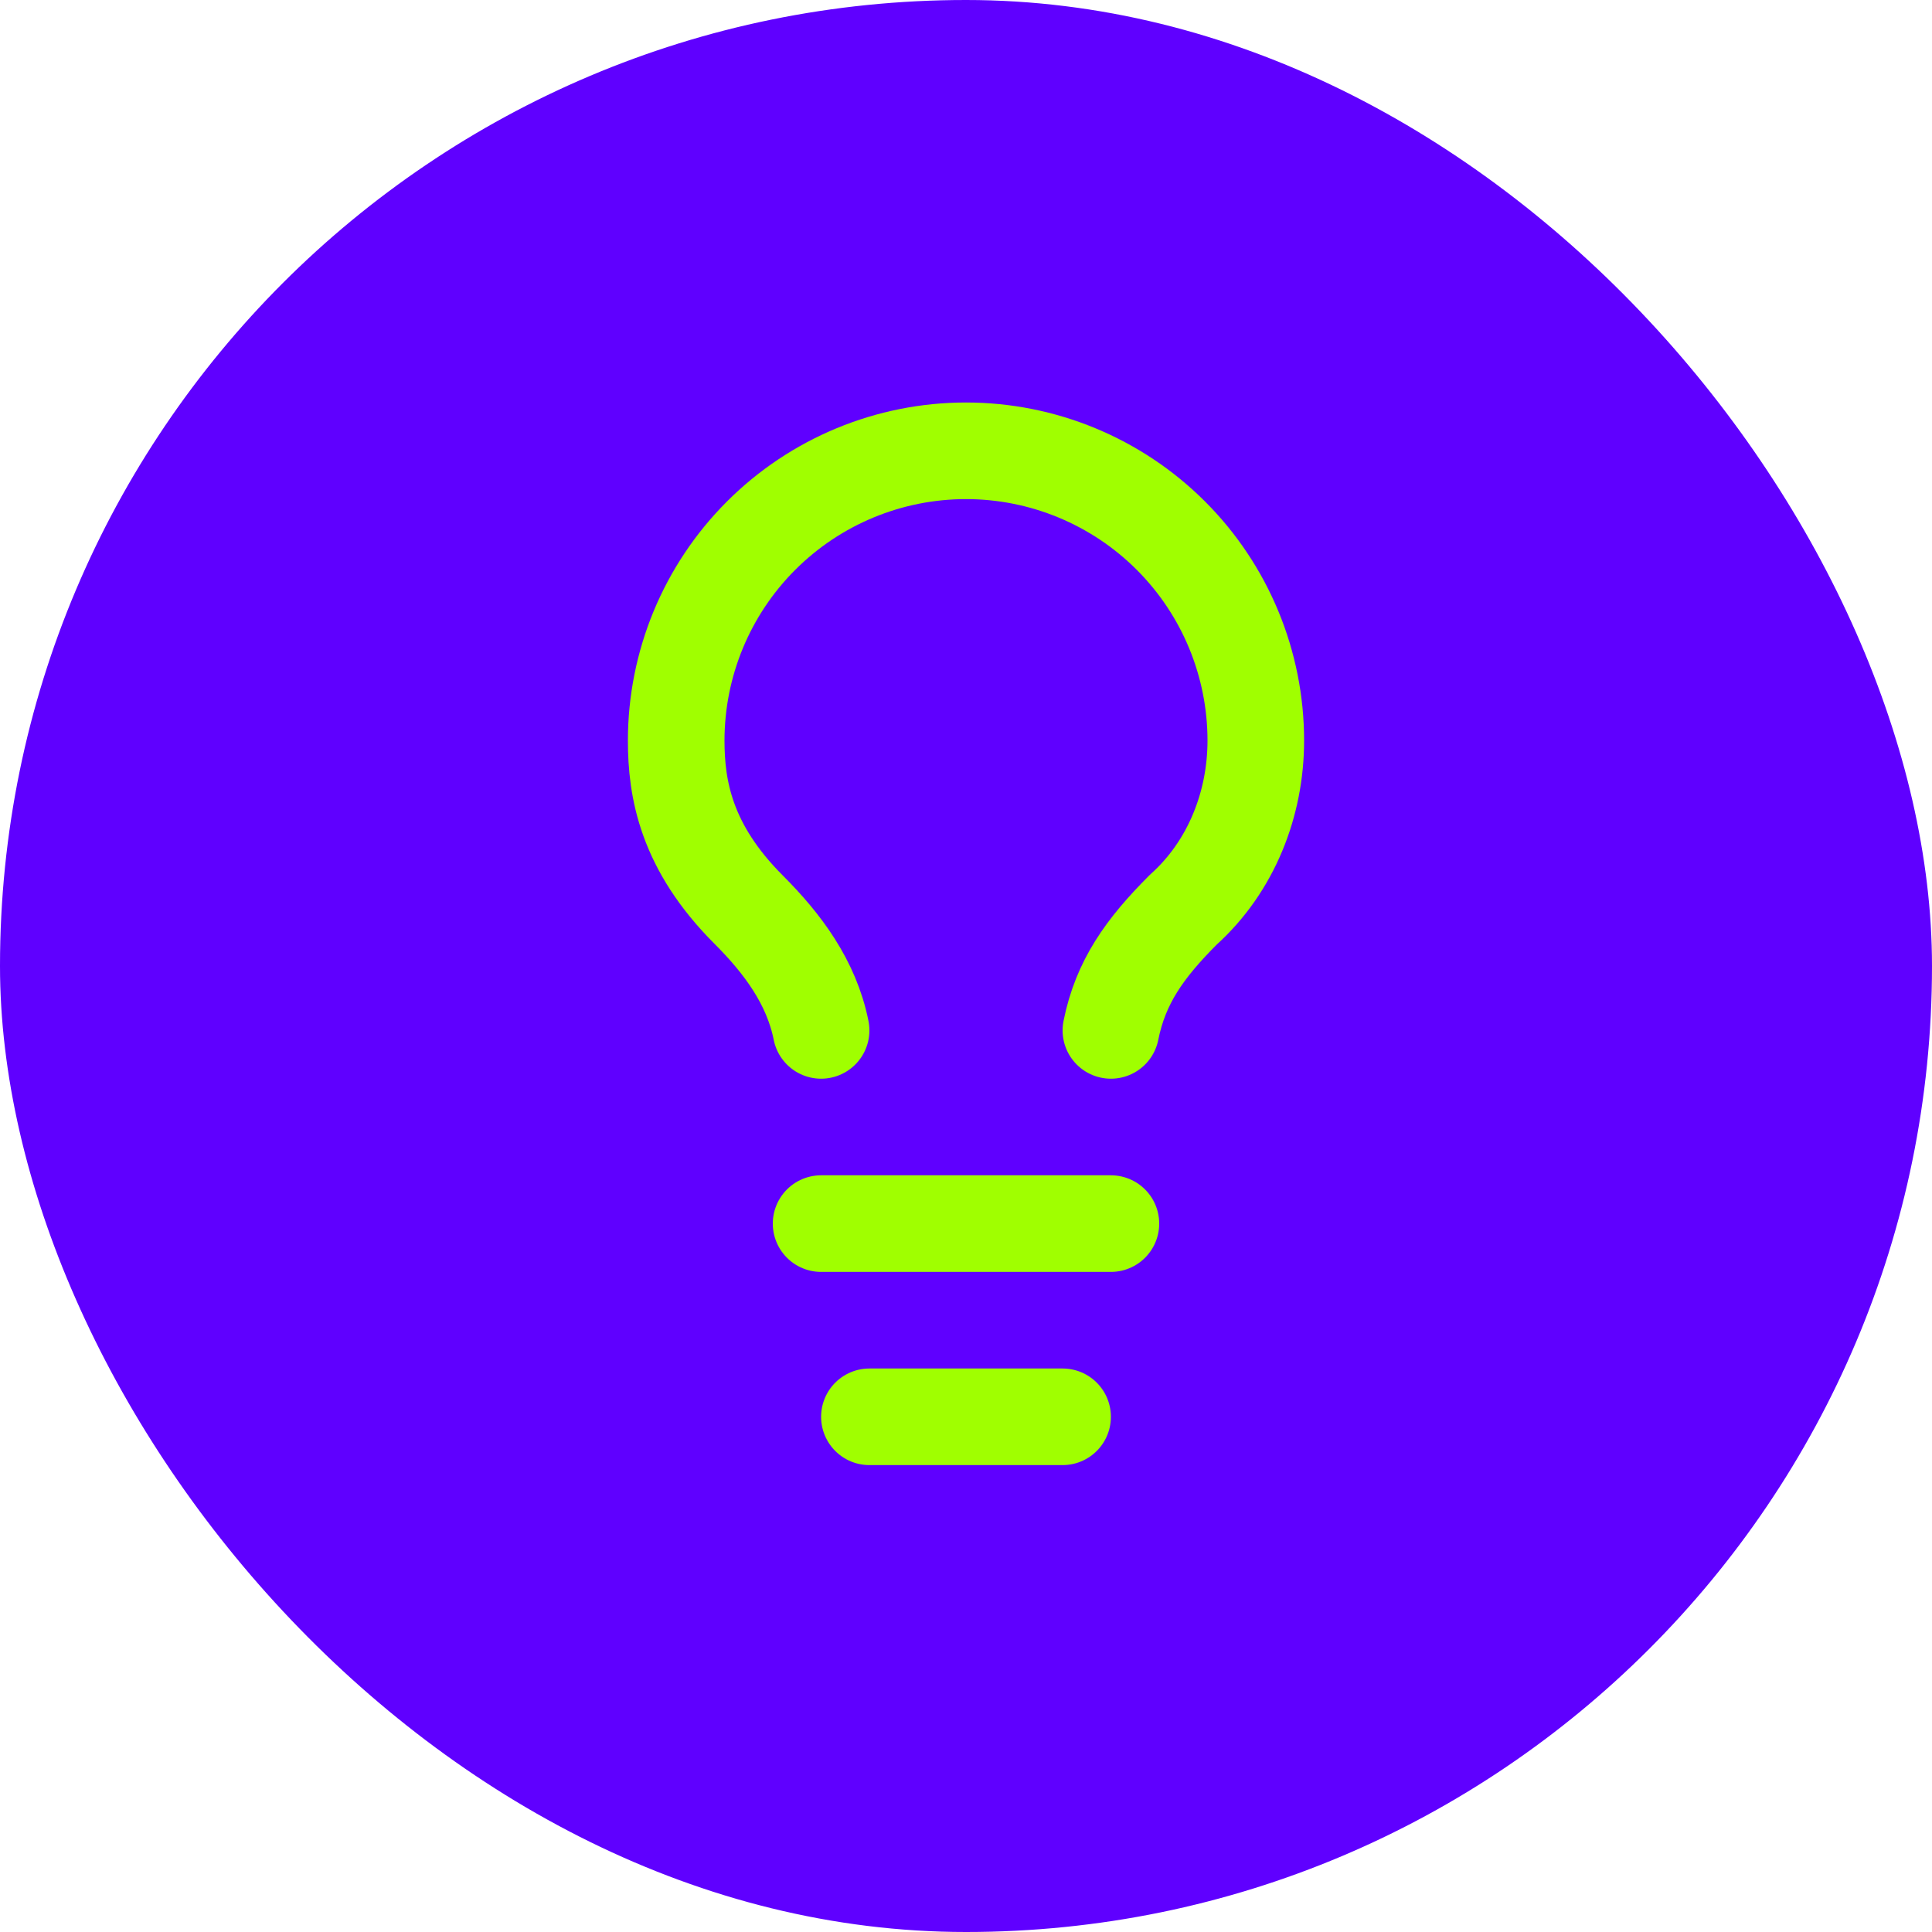 <svg xmlns="http://www.w3.org/2000/svg" width="60" height="60" viewBox="0 0 60 60" fill="none"><rect width="60" height="60" rx="30" fill="#5F00FF"></rect><path d="M34.5 32C34.8 30.5 35.55 29.45 36.75 28.25C38.25 26.9 39 24.95 39 23C39 20.613 38.052 18.324 36.364 16.636C34.676 14.948 32.387 14 30 14C27.613 14 25.324 14.948 23.636 16.636C21.948 18.324 21 20.613 21 23C21 24.5 21.3 26.3 23.25 28.25C24.3 29.3 25.2 30.5 25.5 32M25.5 38H34.5M27 44H33" stroke="#A0FF00" stroke-width="3" stroke-linecap="round" stroke-linejoin="round"></path></svg>